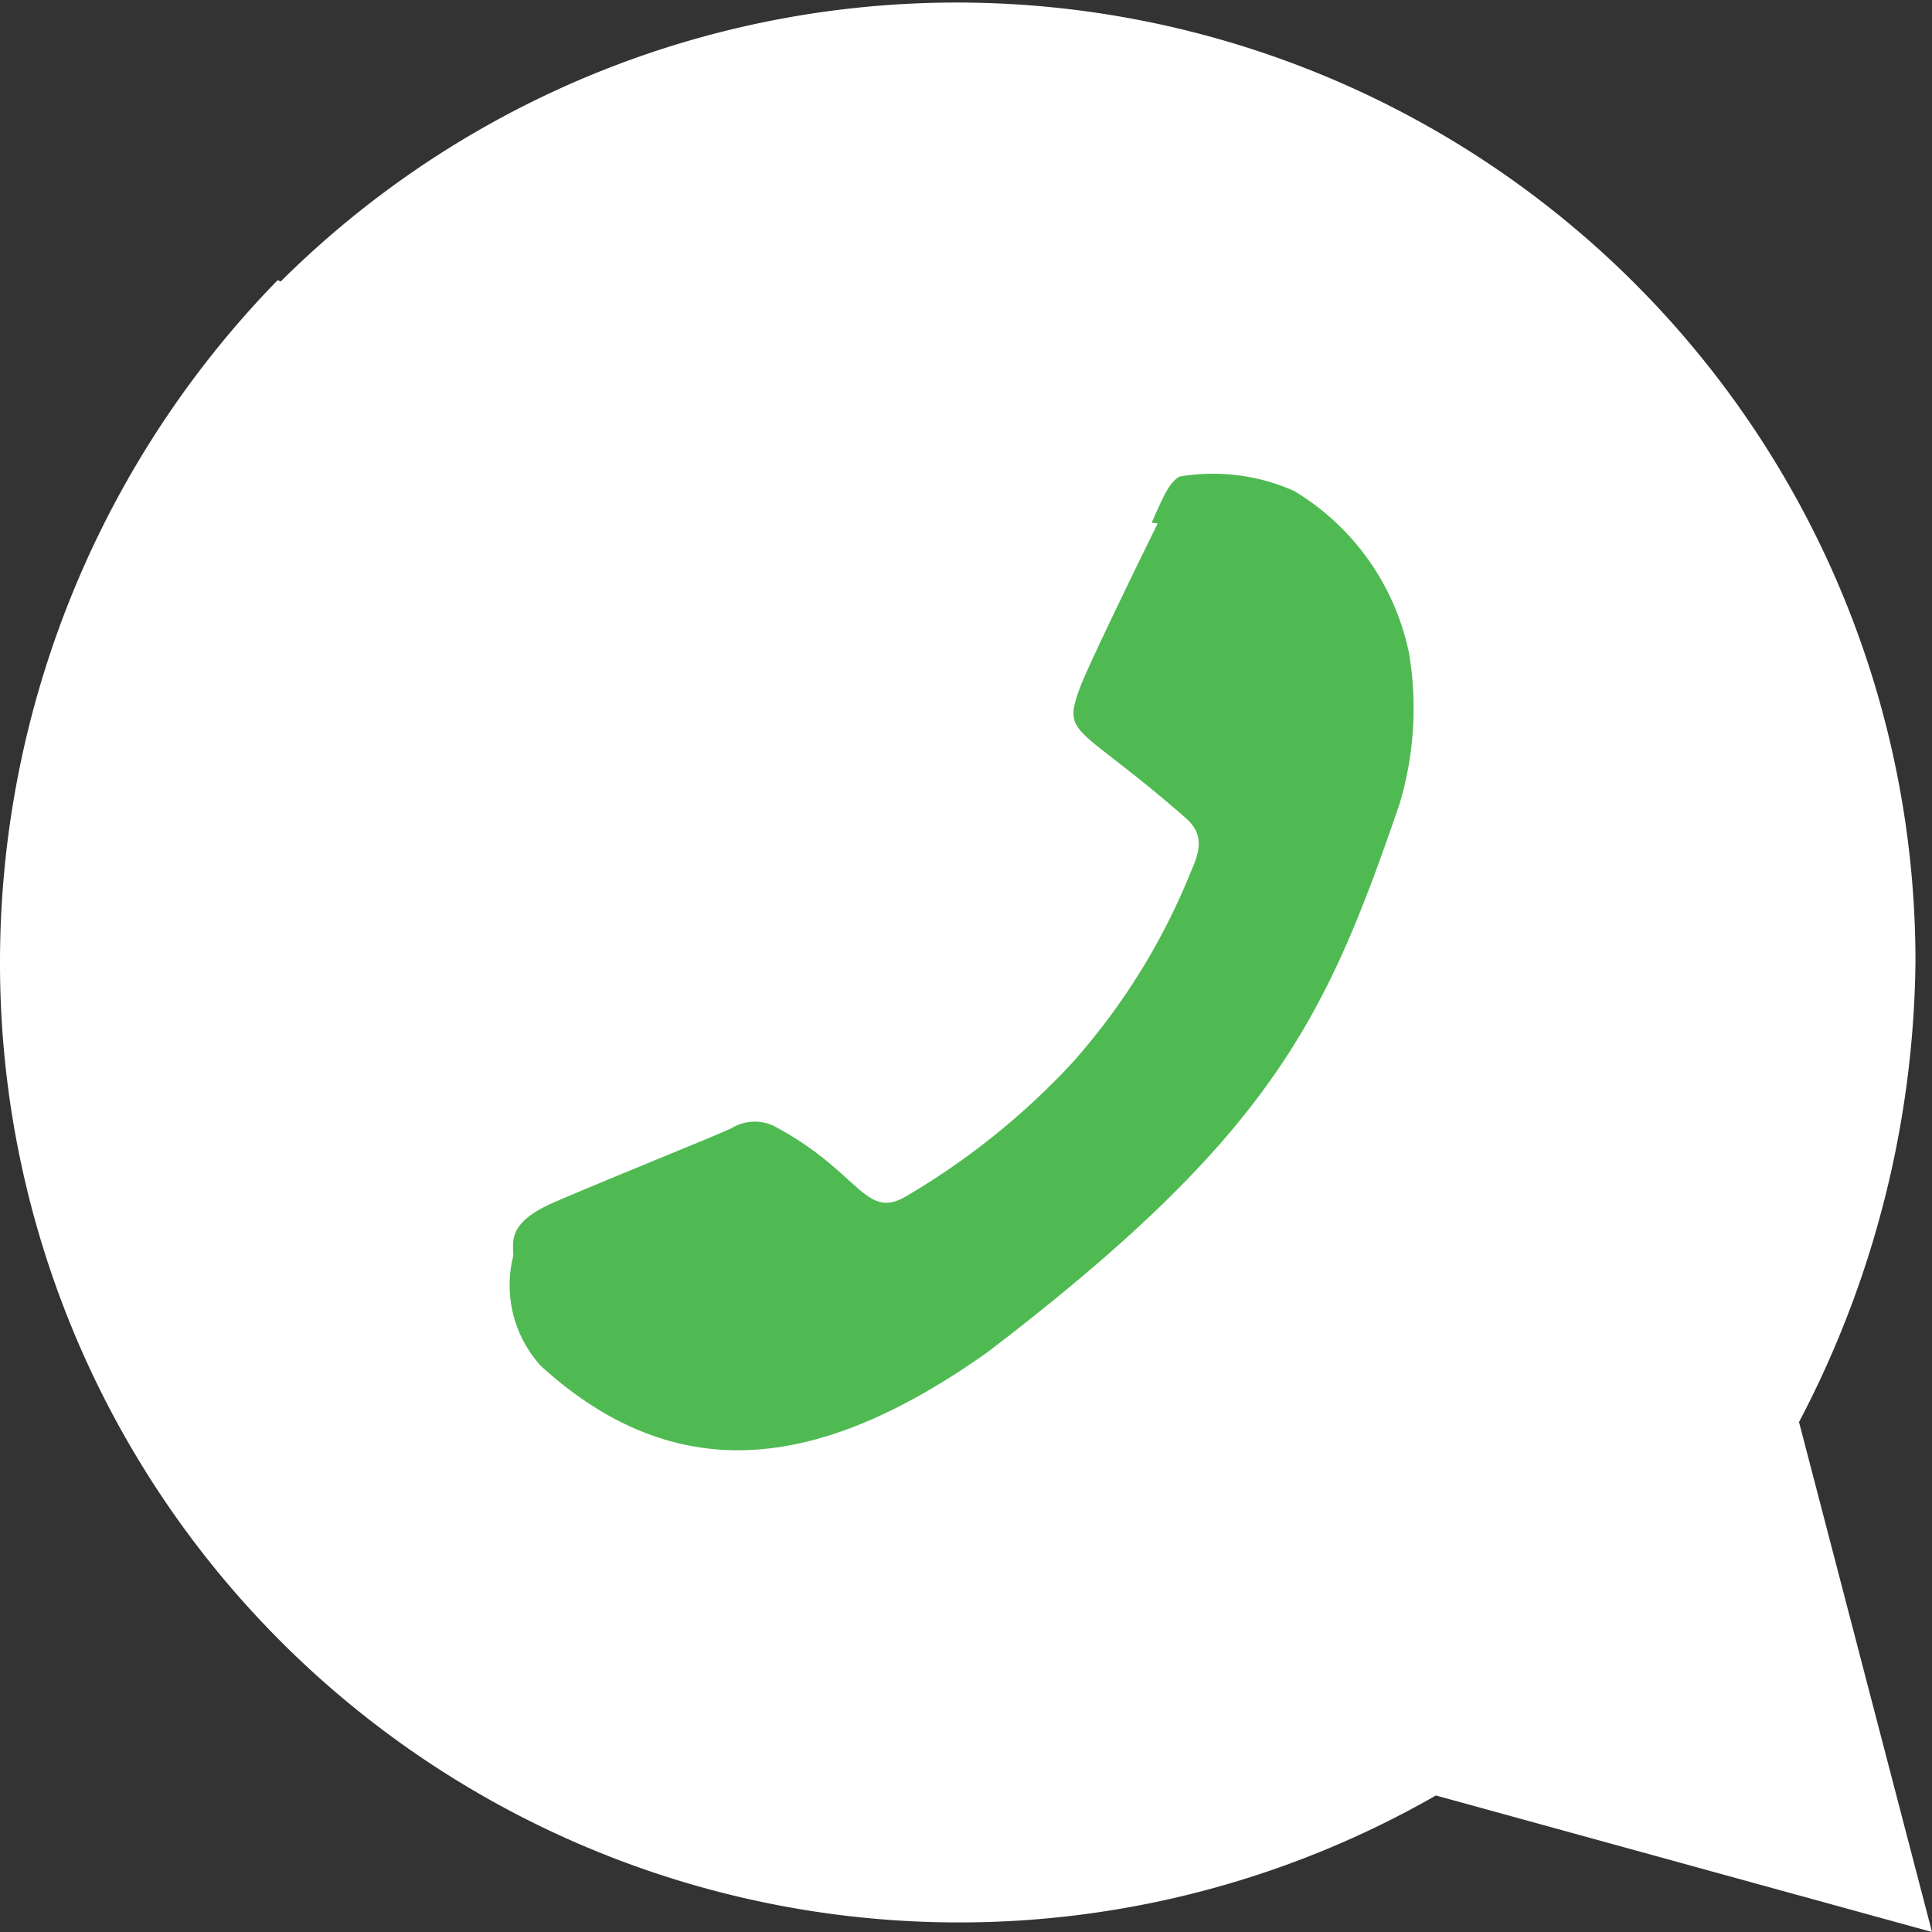<svg xmlns="http://www.w3.org/2000/svg" width="18" height="18" viewBox="0 0 18 18">
  <rect x="0" y="0" width="18" height="18" fill="#333333" stroke="none"/>
  <g id="icono_wsp" transform="translate(0 18) rotate(-90)">
    <path id="Trazado_152" data-name="Trazado 152" d="M15.39,2.587A9.106,9.106,0,0,0,9.034,0,8.935,8.935,0,0,0,1.272,13.378L0,18l4.751-1.239a9.421,9.421,0,0,0,4.287,1.085,8.932,8.932,0,0,0,6.34-15.23Z" fill="#fff"/>
    <path id="Trazado_154" data-name="Trazado 154" d="M14.624,12.318l-.007.056c-.226-.112-1.325-.65-1.53-.724-.46-.17-.33-.027-1.213.984-.131.146-.262.157-.484.056a6.087,6.087,0,0,1-1.8-1.114,6.8,6.8,0,0,1-1.245-1.552c-.22-.379.24-.433.658-1.225a.412.412,0,0,0-.019-.393c-.056-.112-.5-1.215-.691-1.654s-.365-.382-.5-.382a1.116,1.116,0,0,0-1.026.258c-1.21,1.33-.905,2.7.13,4.162,2.035,2.664,3.12,3.154,5.1,3.835a3.1,3.1,0,0,0,1.41.091,2.308,2.308,0,0,0,1.512-1.069,1.856,1.856,0,0,0,.135-1.069c-.055-.1-.2-.157-.427-.259Z" transform="translate(-1.494 -1.588)" fill="#50ba52"/>
  </g>
</svg>
